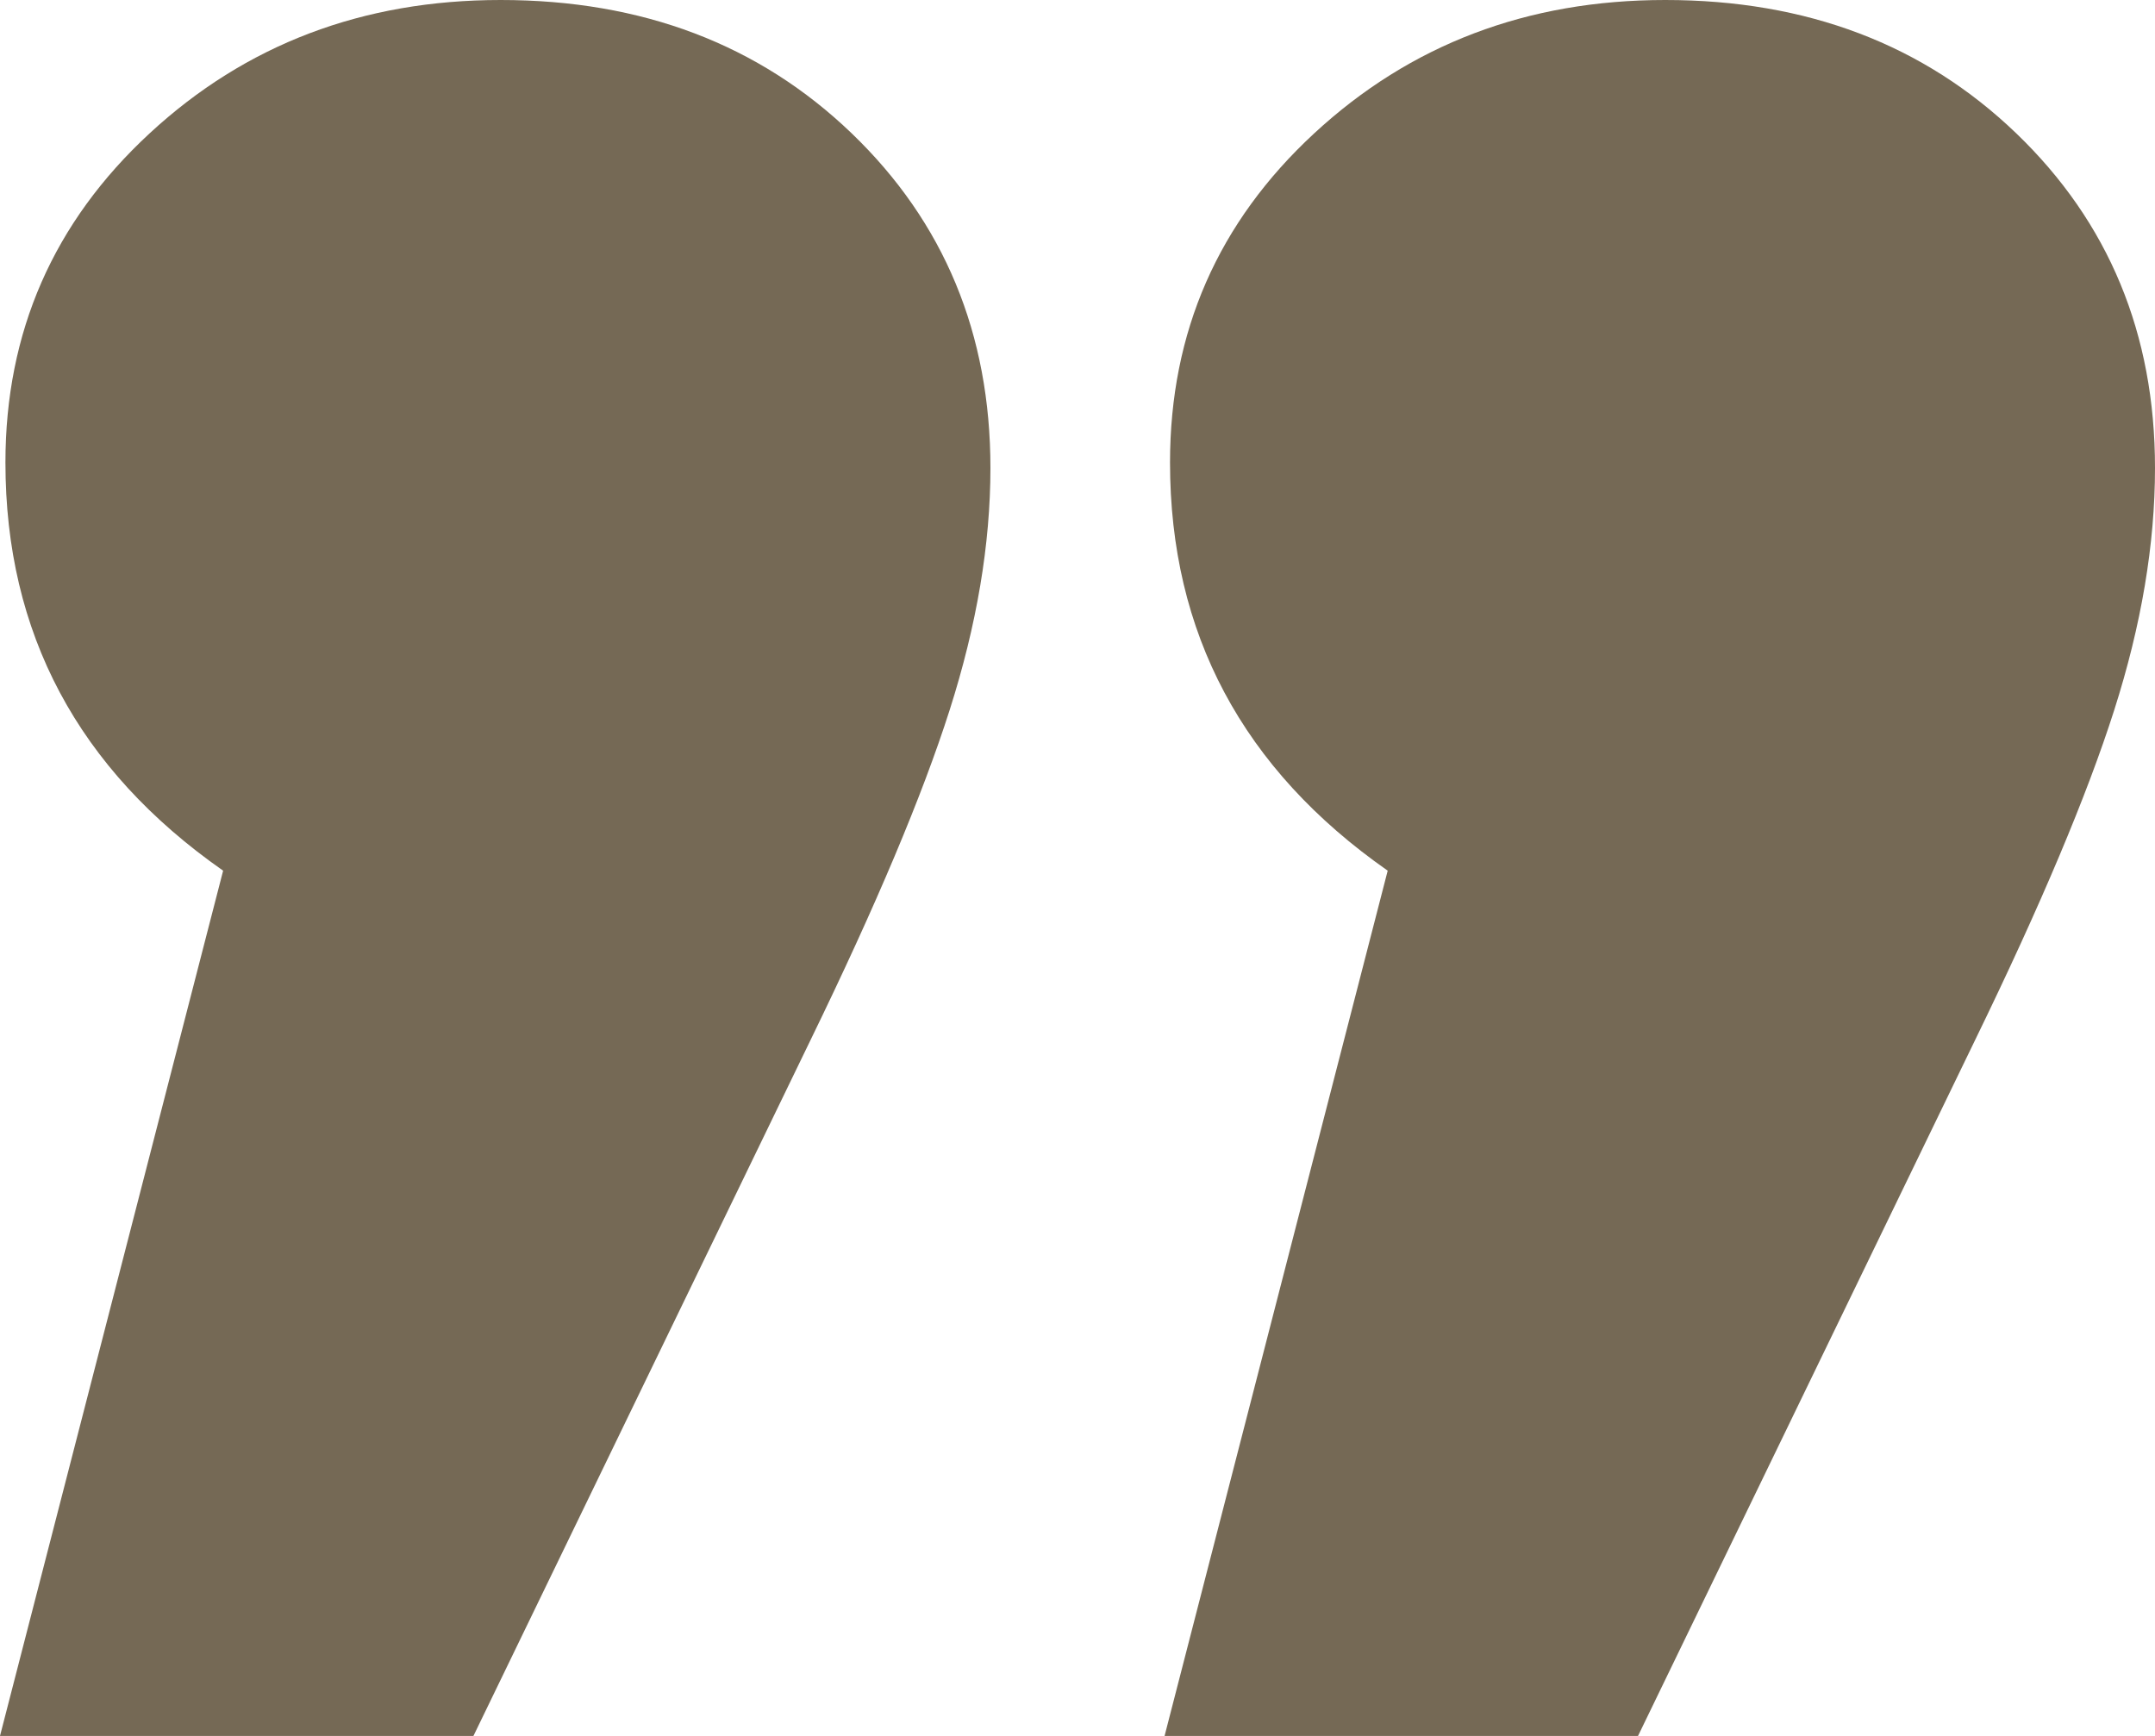 <svg xmlns="http://www.w3.org/2000/svg" width="110.345" height="88.89" viewBox="905 194 110.345 88.89"><path d="M948.609 200.827c4.736 4.554 7.105 10.266 7.105 17.137 0 3.901-.697 8.037-2.09 12.4-1.393 4.366-3.761 9.987-7.105 16.859l-17.277 35.667H905l11.425-44.306c-7.433-5.198-11.147-12.165-11.147-20.899 0-6.688 2.46-12.304 7.384-16.858 4.92-4.551 10.911-6.827 17.974-6.827 7.245 0 13.235 2.276 17.973 6.827m59.631 0c4.737 4.554 7.105 10.266 7.105 17.137 0 3.901-.696 8.037-2.089 12.4-1.393 4.366-3.762 9.987-7.106 16.859l-17.276 35.667h-24.243l11.425-44.306c-7.432-5.198-11.146-12.165-11.146-20.899 0-6.688 2.46-12.304 7.384-16.858 4.92-4.551 10.911-6.827 17.973-6.827 7.245 0 13.236 2.276 17.973 6.827" fill="#756955" fill-rule="evenodd" data-name="Icon"/></svg>